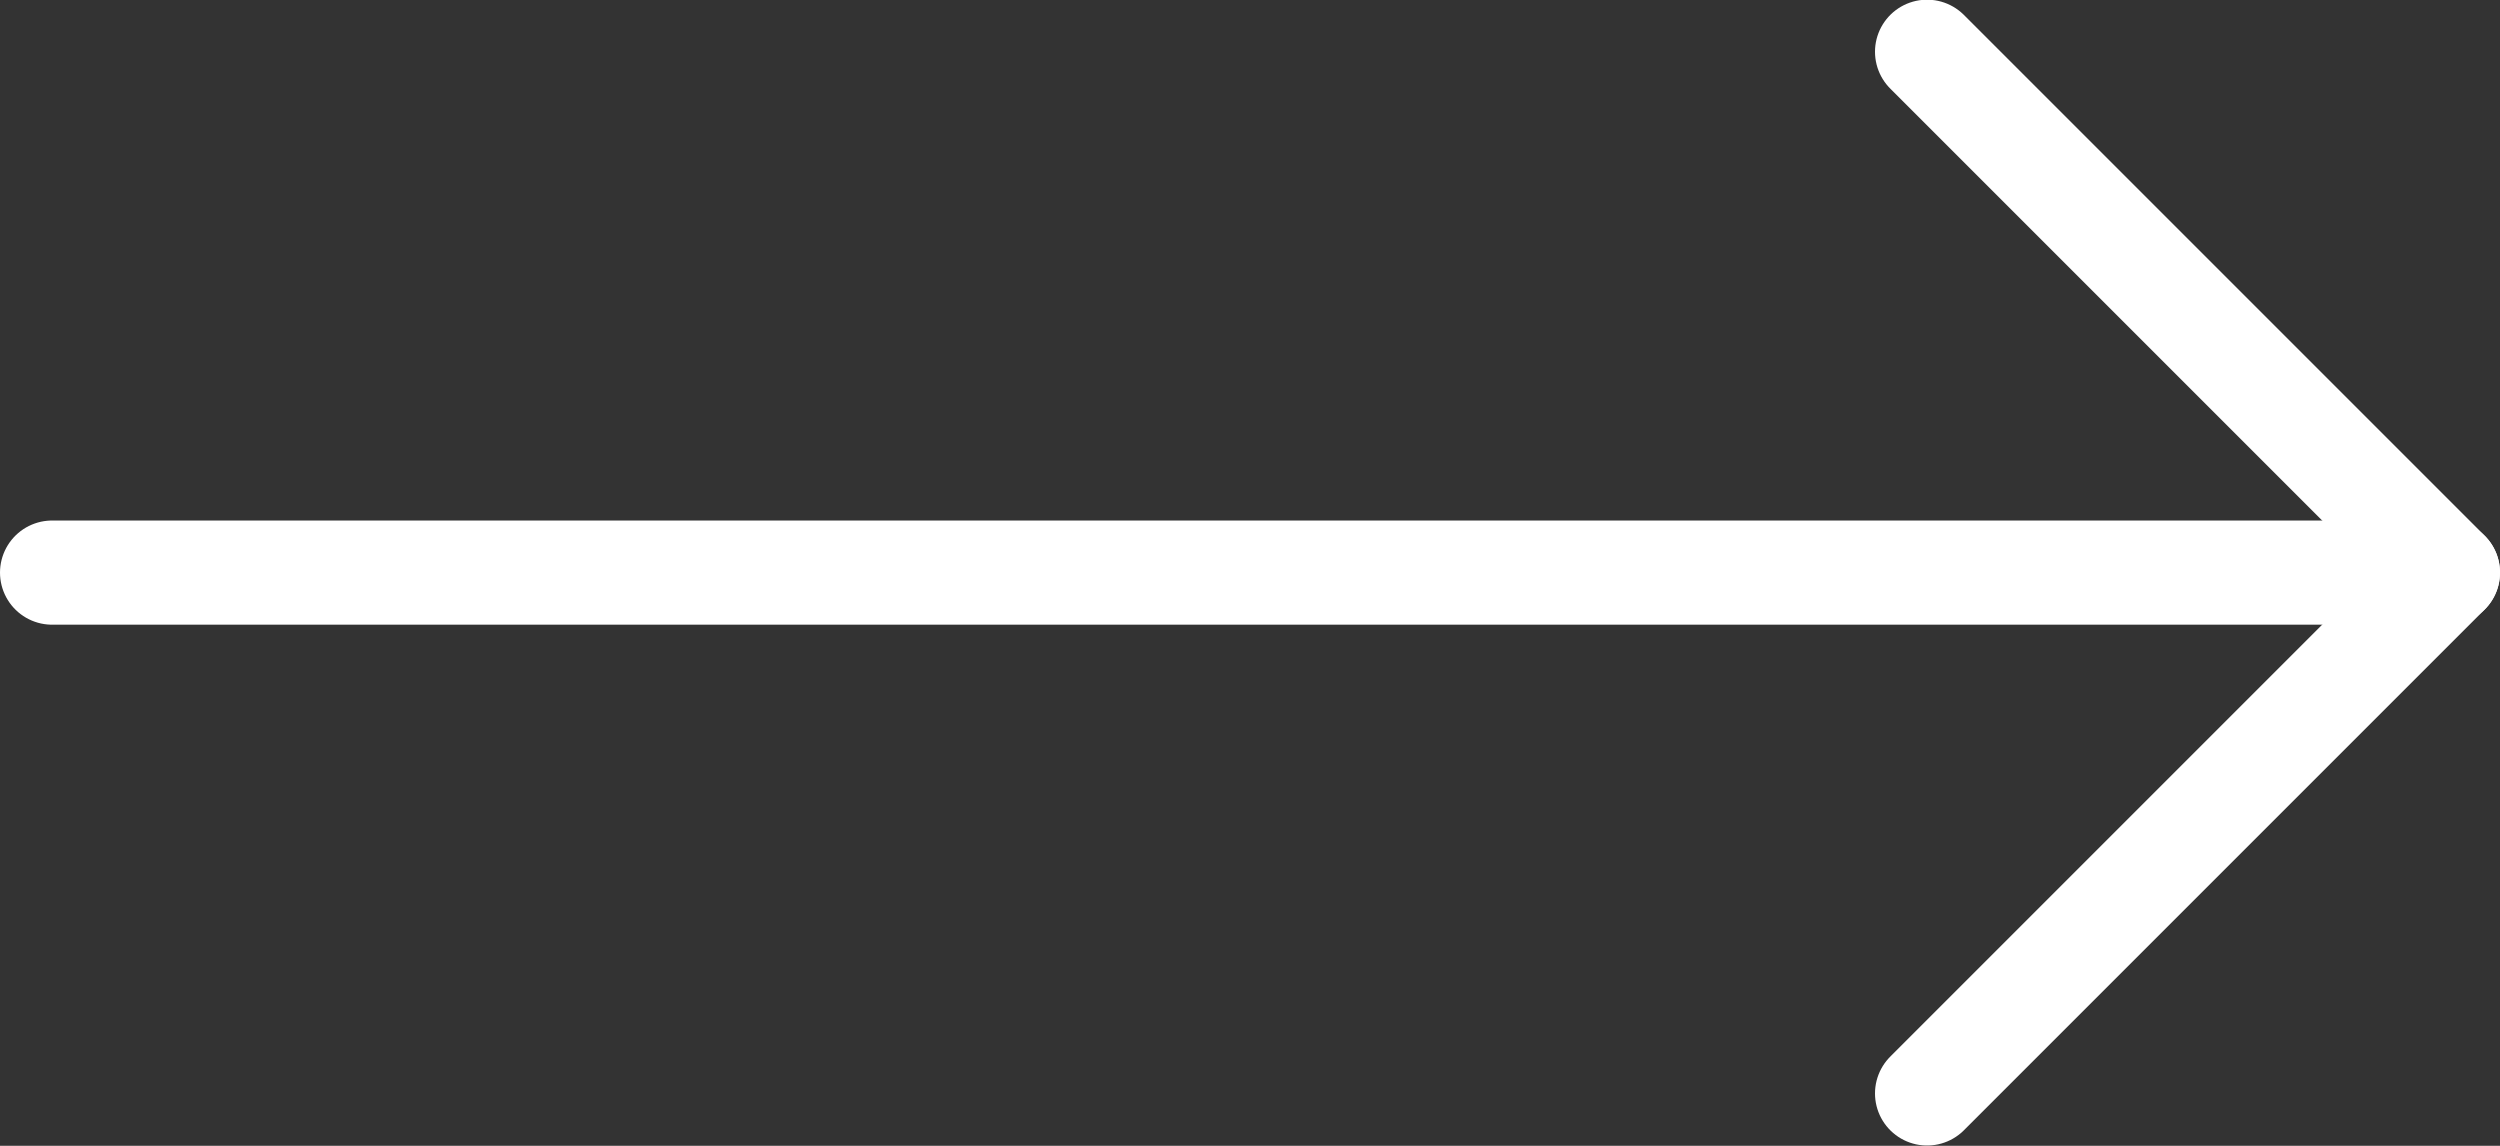 <?xml version="1.0" encoding="UTF-8"?>
<svg width="24px" height="11px" viewBox="0 0 24 11" version="1.1" xmlns="http://www.w3.org/2000/svg" xmlns:xlink="http://www.w3.org/1999/xlink">
    <rect x="0" y="0" width="24" height="11" fill="#333333" stroke="none"/>
    <!-- Generator: Sketch 60 (88103) - https://sketch.com -->
    <title>icon/arrow</title>
    <desc>Created with Sketch.</desc>
    <g id="Symbols" stroke="none" stroke-width="1" fill="none" fill-rule="evenodd" stroke-linecap="round" stroke-linejoin="round">
        <g id="btn" transform="translate(-197, -34)" stroke="#FFFFFF">
            <g id="keyboard-arrow-right" transform="translate(197, 34)">
                <g id="icon/arrow" transform="translate(0.5, 0.497)">
                    <polyline id="Path" points="18 0 23 5 18 10"></polyline>
                    <line x1="23" y1="5" x2="0" y2="5" id="Path"></line>
                </g>
            </g>
        </g>
    </g>
</svg>
